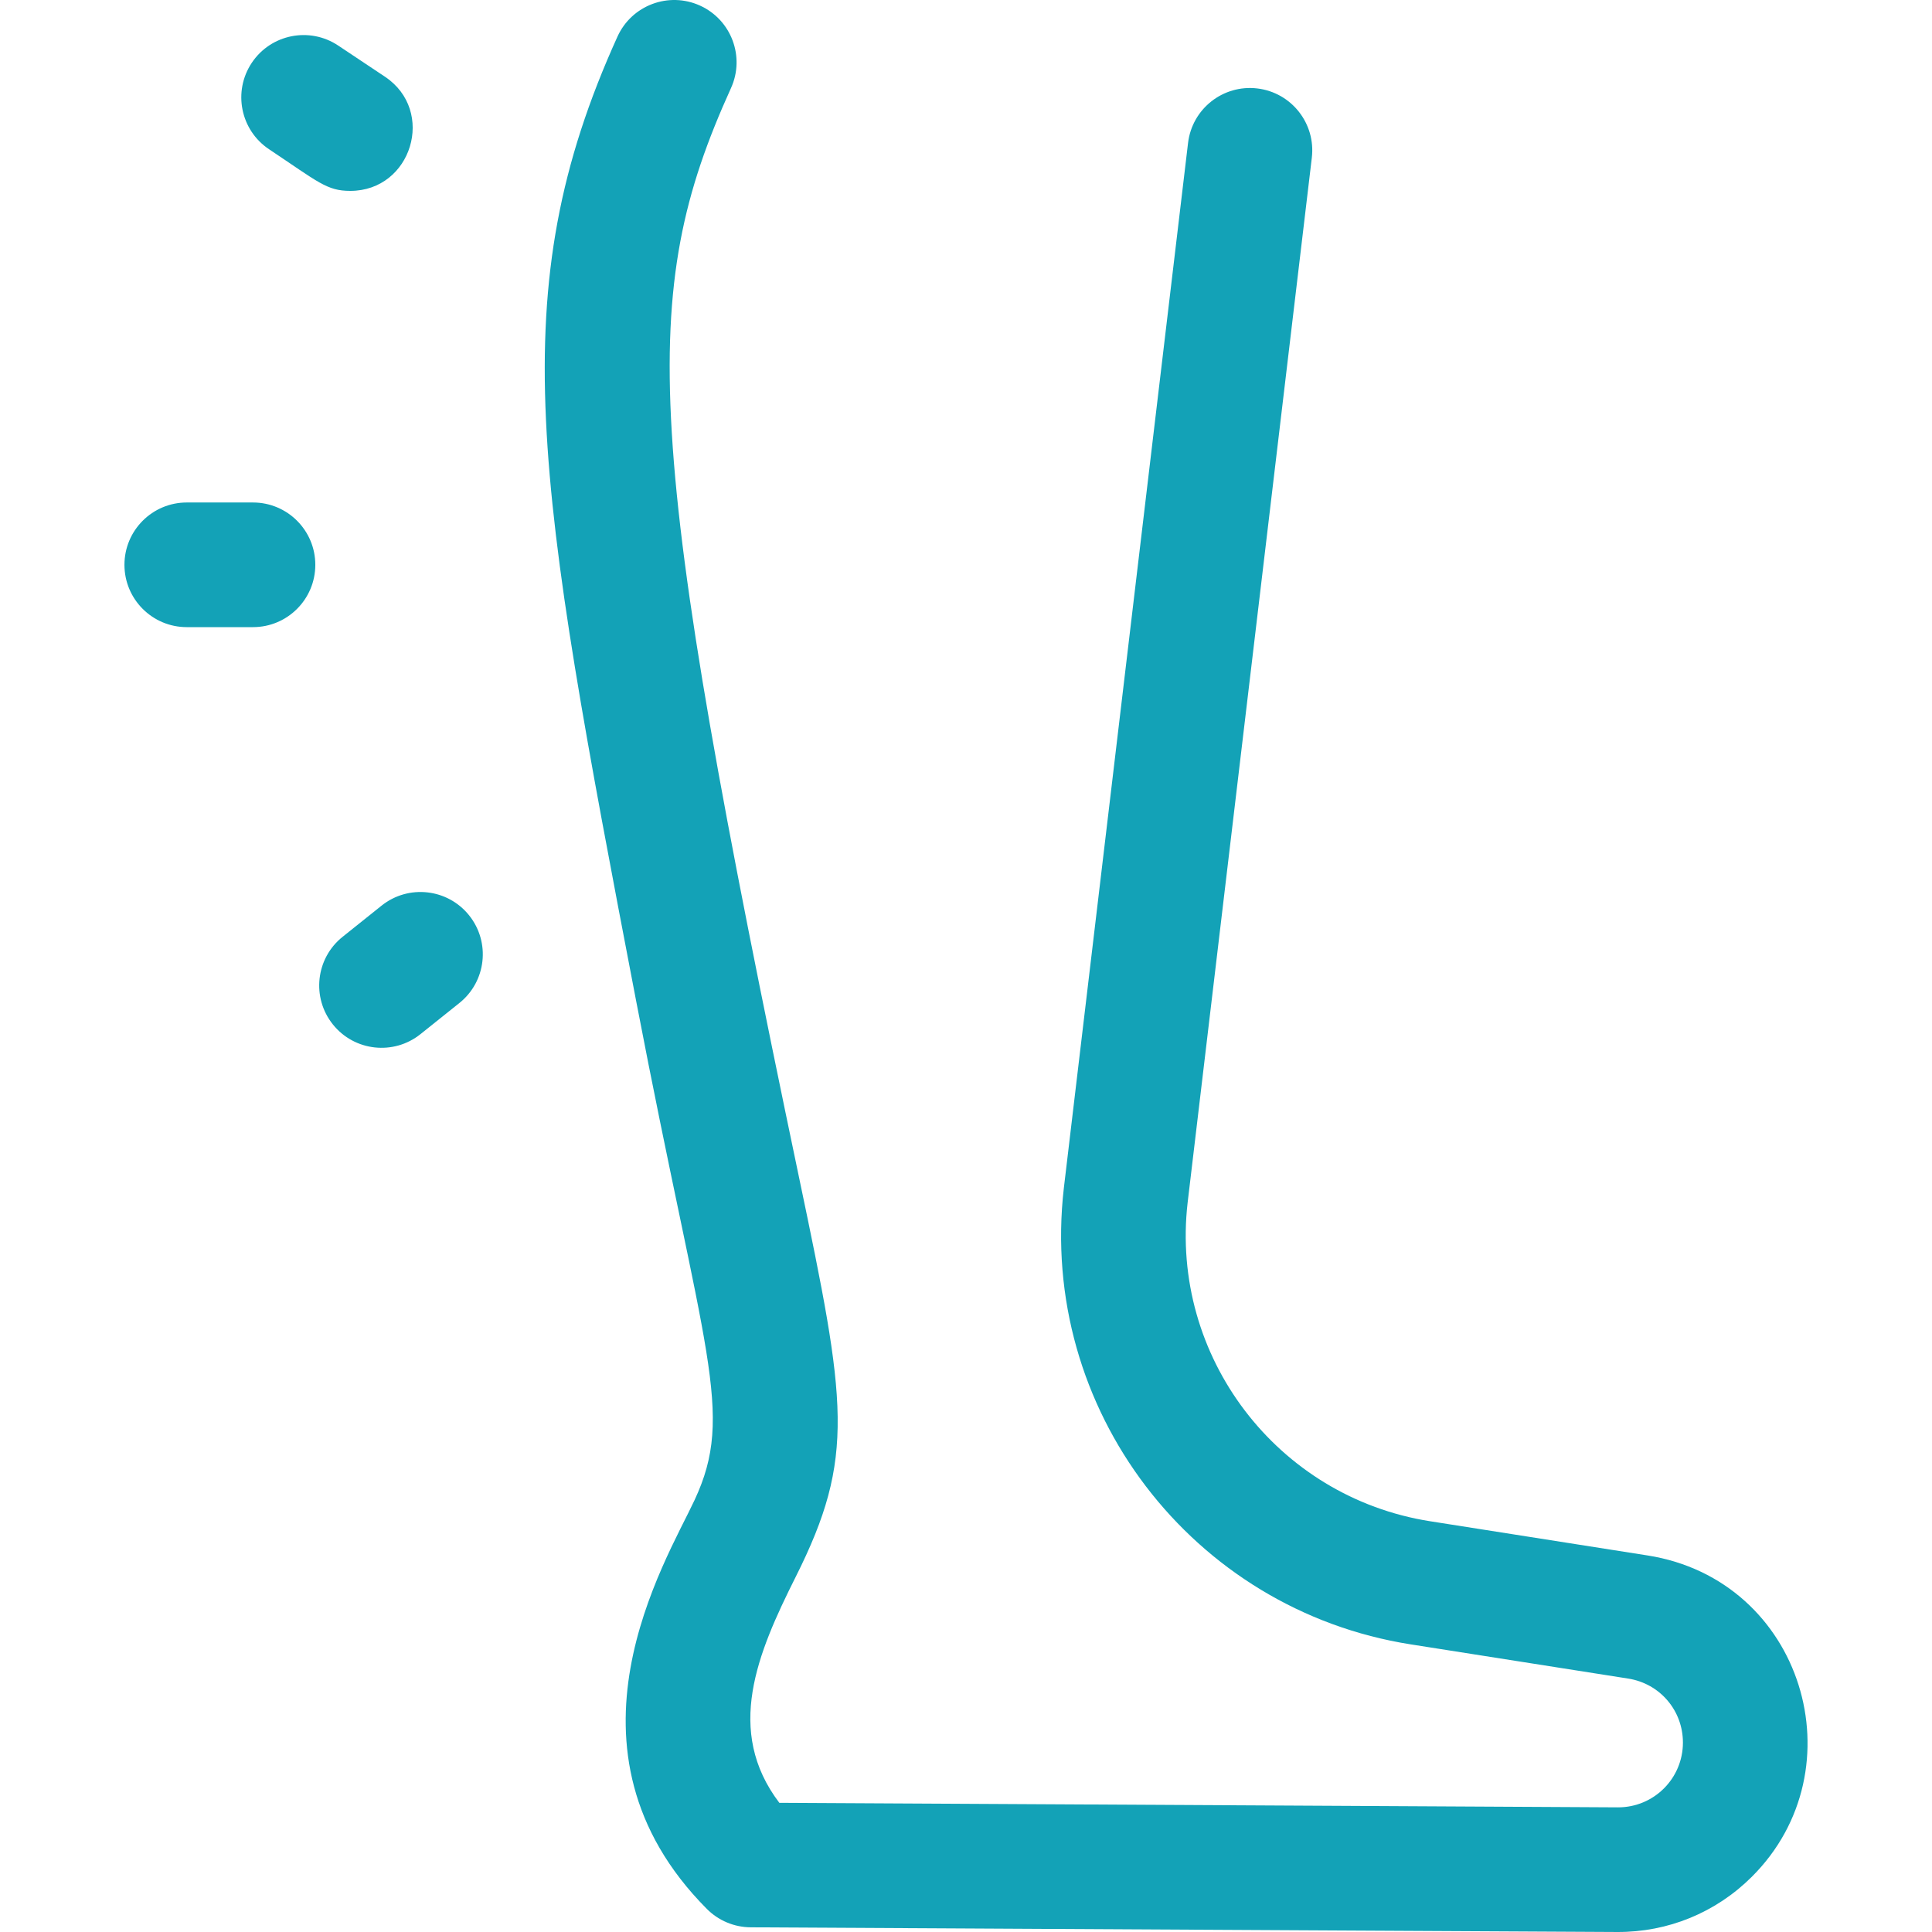 <svg id="Layer_1" enable-background="new 0 0 496.005 496.005" height="512" viewBox="0 0 496.005 496.005" width="512" xmlns="http://www.w3.org/2000/svg" fill="#13a2b7"><path
	d="m449.723 481.853c-9.241 9.19-21.513 14.221-34.557 14.15l-222.436-1.202c-4.23-.023-8.28-1.721-11.262-4.721-40.664-40.918-10.573-89.052-3.151-104.963 10.458-22.417 2.511-36.844-15.01-128.191-25.591-133.422-34.521-181.92-4.782-247.528 3.648-8.048 13.129-11.616 21.178-7.967 8.048 3.648 11.616 13.13 7.967 21.179-24.034 53.02-22.332 89.812 17.522 279.934 12.074 57.595 14.537 71.487-.927 102.32-9.868 19.673-18.214 39.492-4.188 57.976.003 0 215.35 1.164 215.354 1.164 9.174 0 16.628-7.422 16.628-16.63 0-8.239-5.907-15.148-14.046-16.429l-55.837-8.783c-56.055-8.819-95.601-60.384-89.053-117.152l31.887-268.304c1.043-8.775 8.998-15.042 17.776-14 8.775 1.043 15.043 9.001 14 17.776l-31.882 268.249c-4.554 39.482 22.953 75.638 62.243 81.819l55.837 8.783c39.947 6.284 54.517 54.891 26.739 82.52zm-350.899-462.162-12-8c-7.353-4.901-17.286-2.915-22.188 4.438-4.901 7.352-2.915 17.286 4.438 22.188 12.685 8.457 14.819 10.688 20.86 10.688 15.753.001 22.052-20.538 8.89-29.314zm-33.875 109.313h-17c-8.836 0-16 7.164-16 16s7.164 16 16 16h17c8.836 0 16-7.164 16-16s-7.164-16-16-16zm33.005 103.506-10 8c-6.9 5.521-8.019 15.589-2.499 22.489 5.524 6.904 15.592 8.016 22.489 2.499l10-8c6.9-5.521 8.019-15.589 2.499-22.489-5.521-6.9-15.589-8.018-22.489-2.499z"/></svg>
